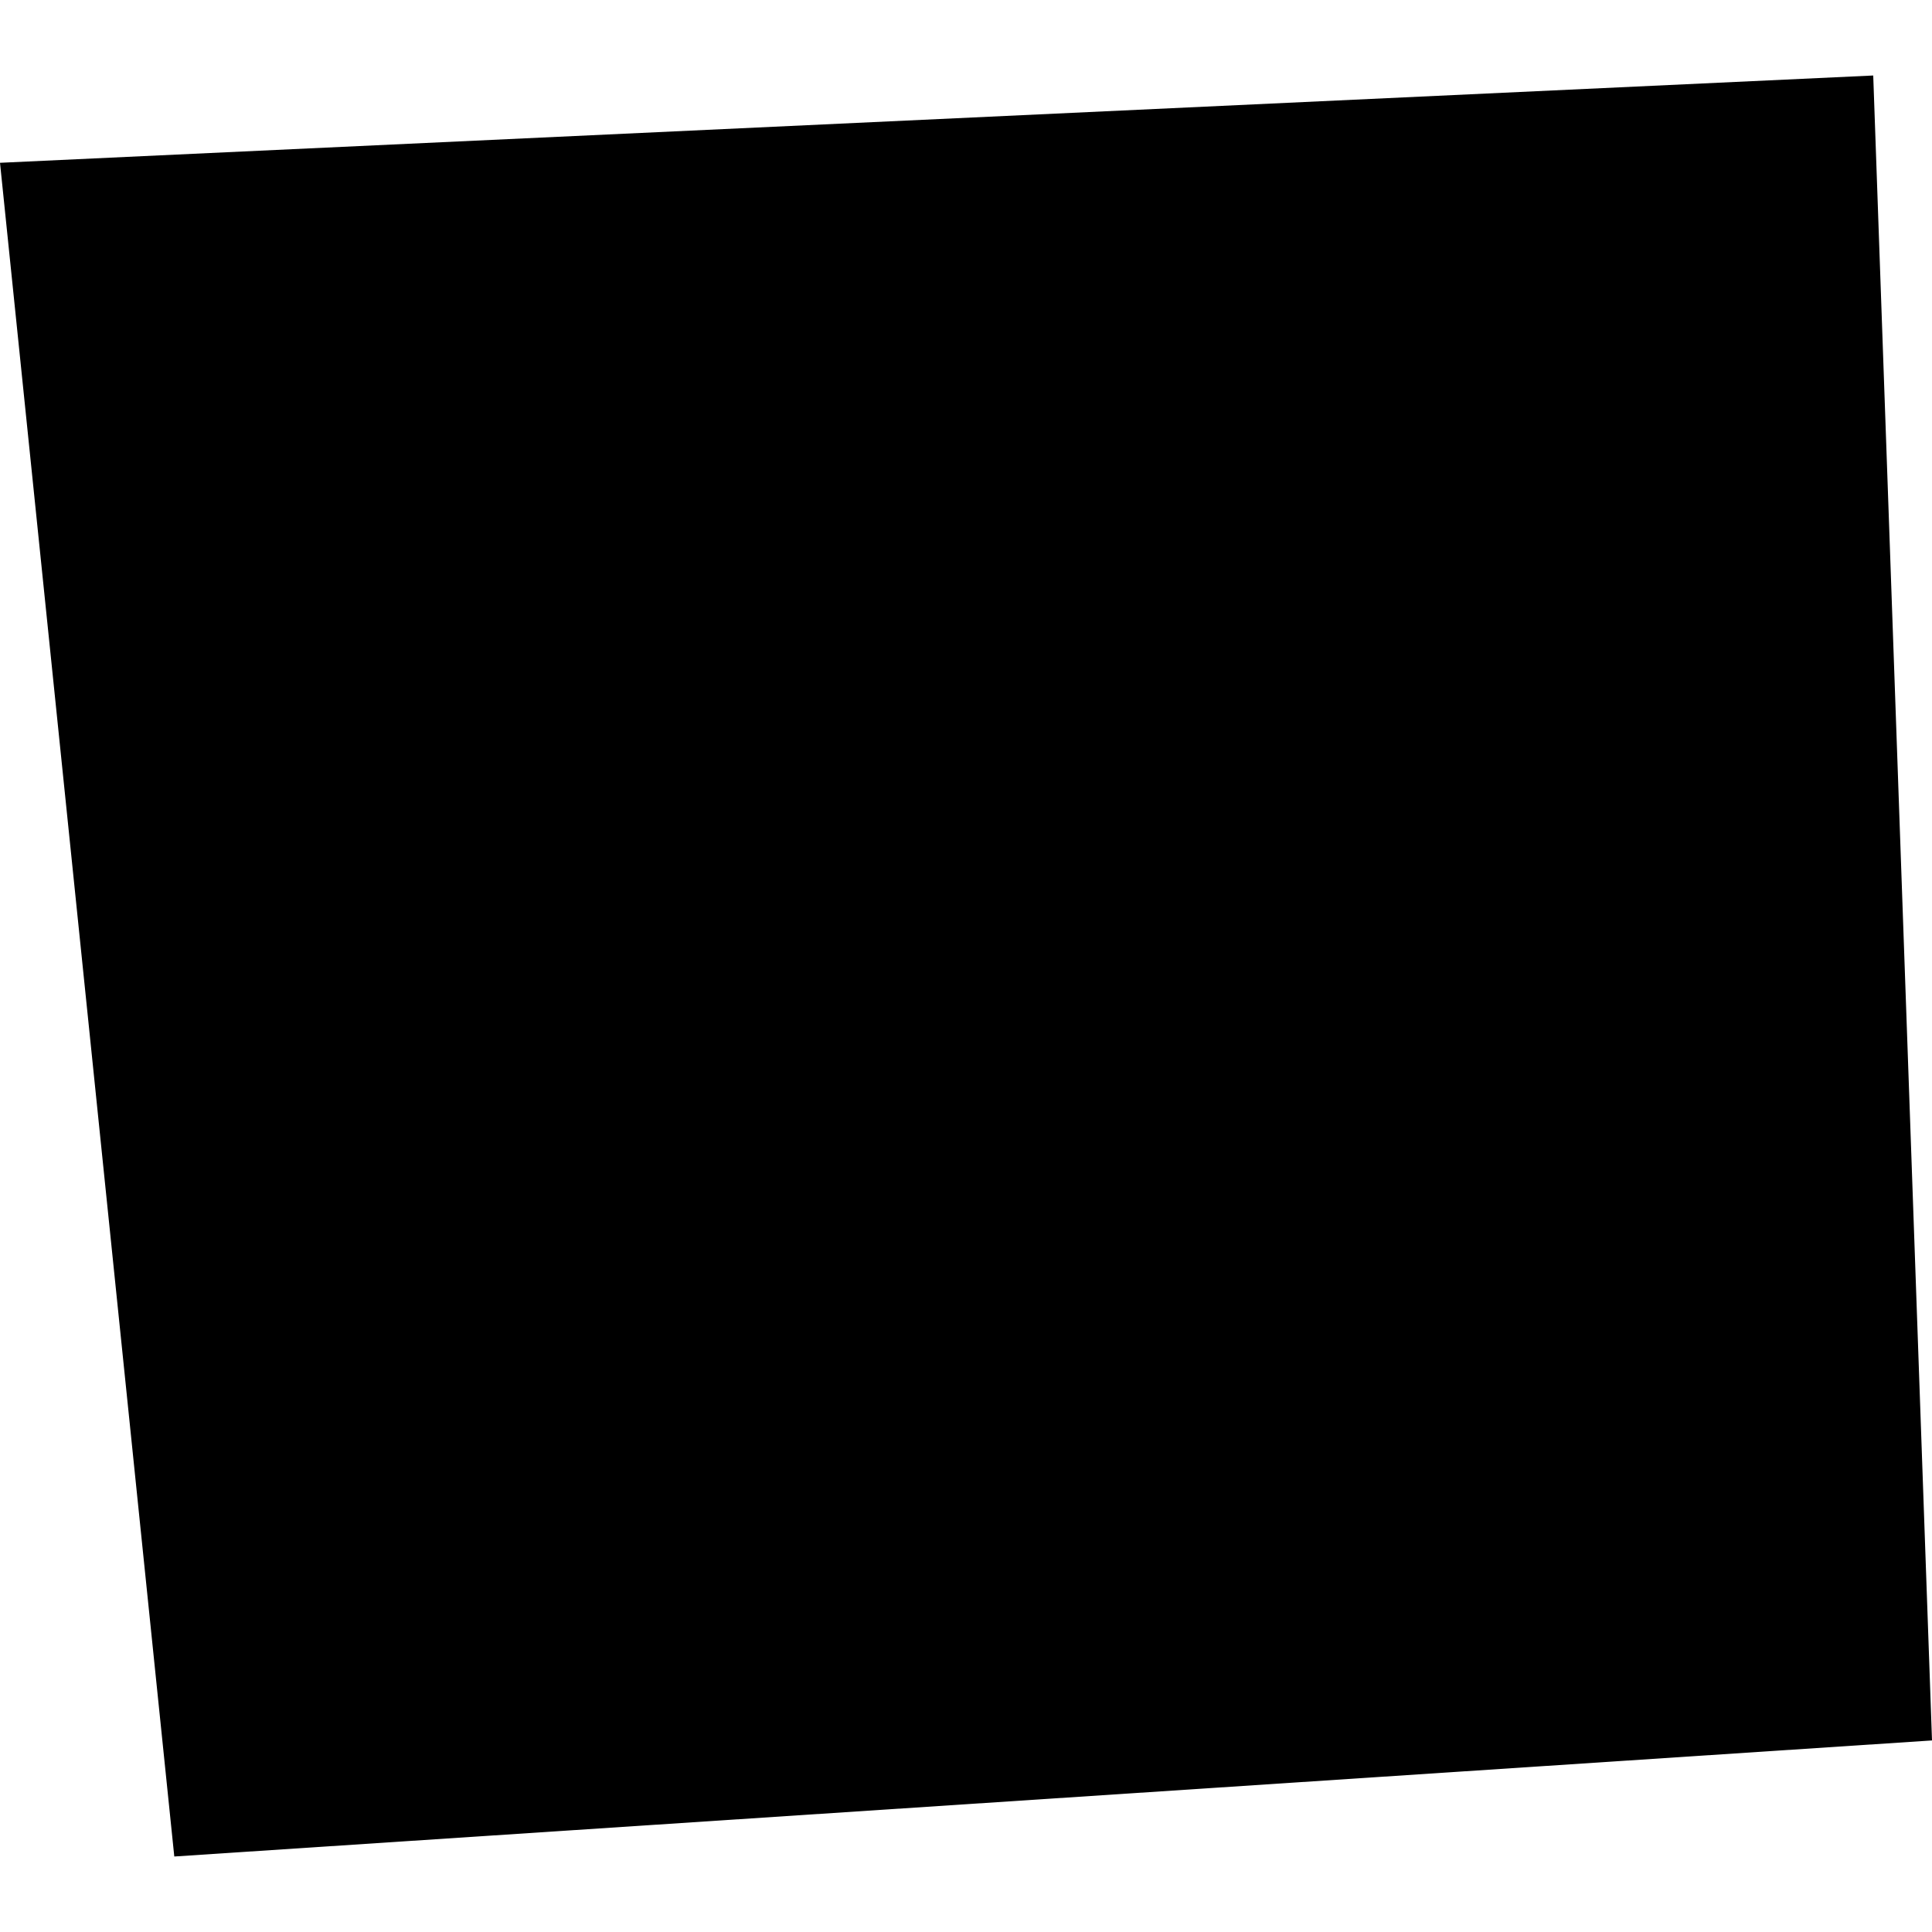 <?xml version="1.0" encoding="utf-8" standalone="no"?>
<!DOCTYPE svg PUBLIC "-//W3C//DTD SVG 1.1//EN"
  "http://www.w3.org/Graphics/SVG/1.1/DTD/svg11.dtd">
<!-- Created with matplotlib (https://matplotlib.org/) -->
<svg height="288pt" version="1.1" viewBox="0 0 288 288" width="288pt" xmlns="http://www.w3.org/2000/svg" xmlns:xlink="http://www.w3.org/1999/xlink">
 <defs>
  <style type="text/css">
*{stroke-linecap:butt;stroke-linejoin:round;}
  </style>
 </defs>
 <g id="figure_1">
  <g id="patch_1">
   <path d="M 0 288 
L 288 288 
L 288 0 
L 0 0 
z
" style="fill:none;opacity:0;"/>
  </g>
  <g id="axes_1">
   <g id="PatchCollection_1">
    <path clip-path="url(#p722c65d775)" d="M 279.239 11.255 
L 288 259.444 
L 25.981 276.745 
L 0 24.268 
L 279.239 11.255 
"/>
   </g>
  </g>
 </g>
 <defs>
  <clipPath id="p722c65d775">
   <rect height="265.491" width="288" x="0" y="11.255"/>
  </clipPath>
 </defs>
</svg>
